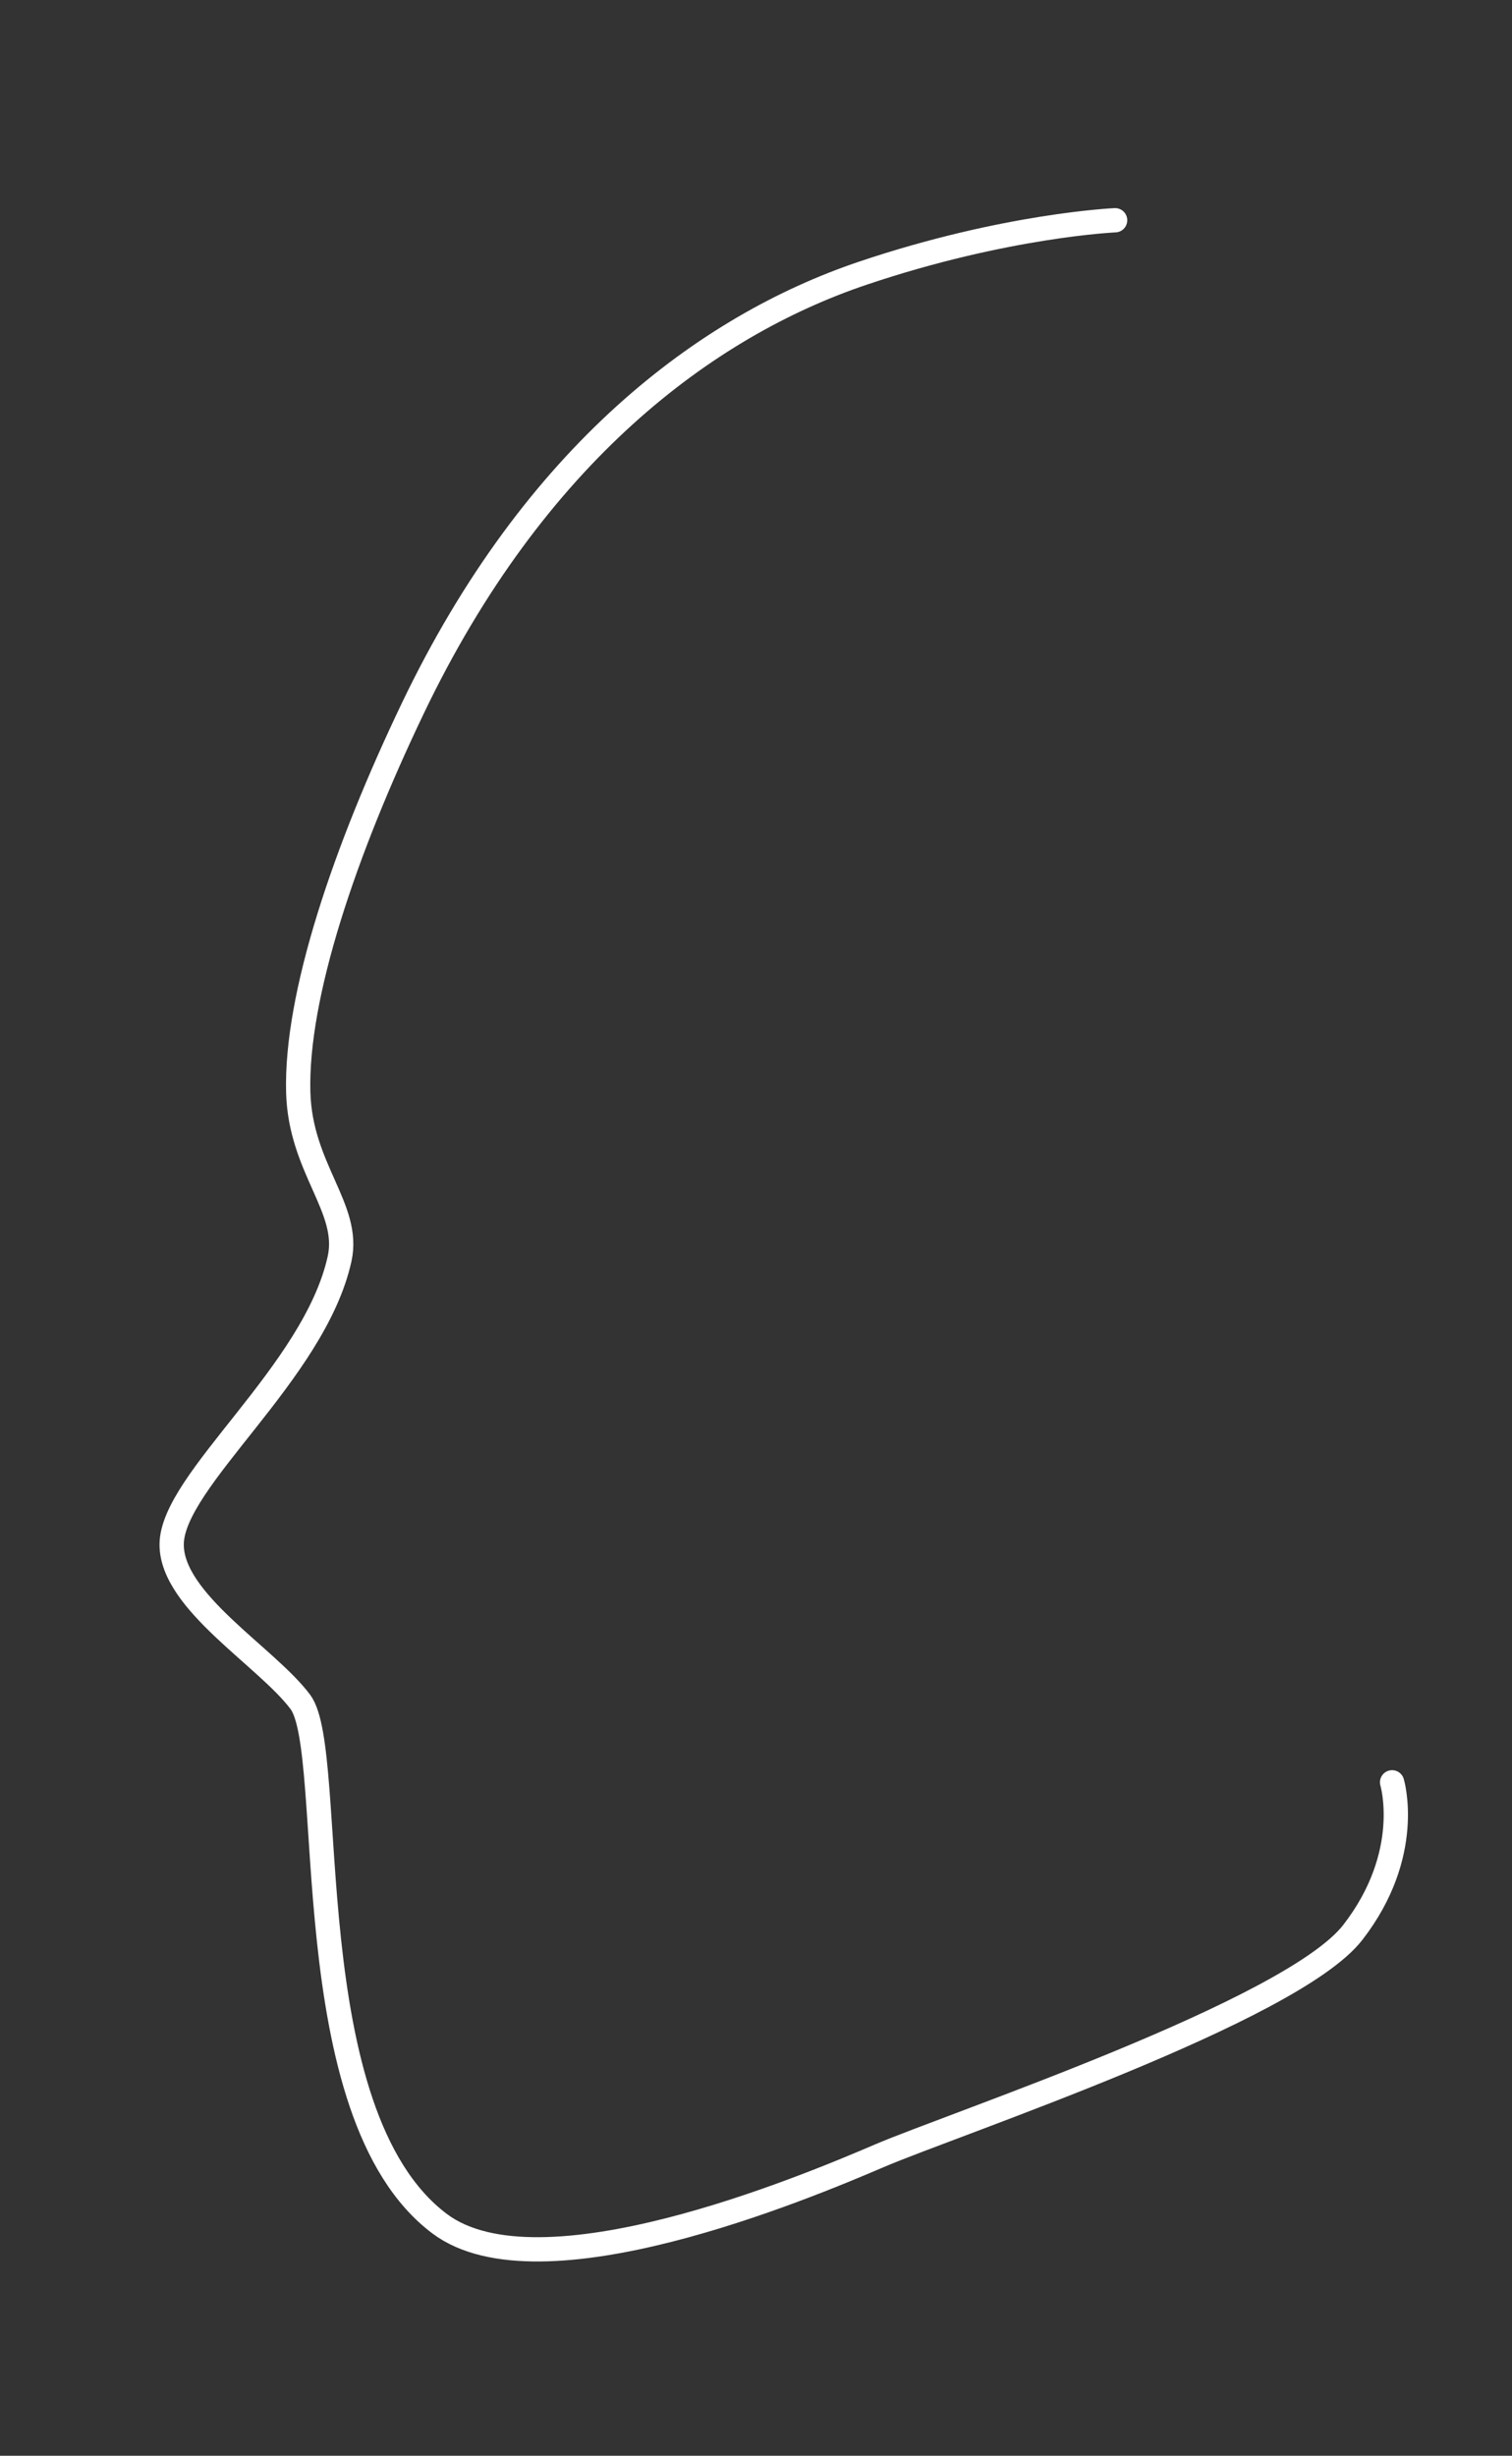 <?xml version="1.0" encoding="UTF-8"?> <svg xmlns="http://www.w3.org/2000/svg" width="872" height="1416" viewBox="0 0 872 1416" fill="none"><rect x="0" y="0" width="872" height="1416" fill="#333333" stroke="none"/><path d="M802.847 1027.68C802.847 1027.68 815.335 1068.9 780.175 1114.24C745.015 1159.58 550.369 1224.5 507.087 1243.05C463.805 1261.6 311.287 1325.5 253.579 1282.21C168.828 1218.65 194.839 1010.16 173.198 981.301C153.645 955.23 99 923.592 99 890.615C99 853.517 181.442 791.686 195.868 725.732C202.217 696.706 173.215 673.79 172.003 629.892C170.461 574.041 198.882 490.266 238.12 408.331C308.197 261.999 407.023 188.097 497.469 157.573C579.911 129.749 643.115 127 643.115 127" stroke="white" stroke-width="14" stroke-miterlimit="10" stroke-linecap="round"></path></svg> 
